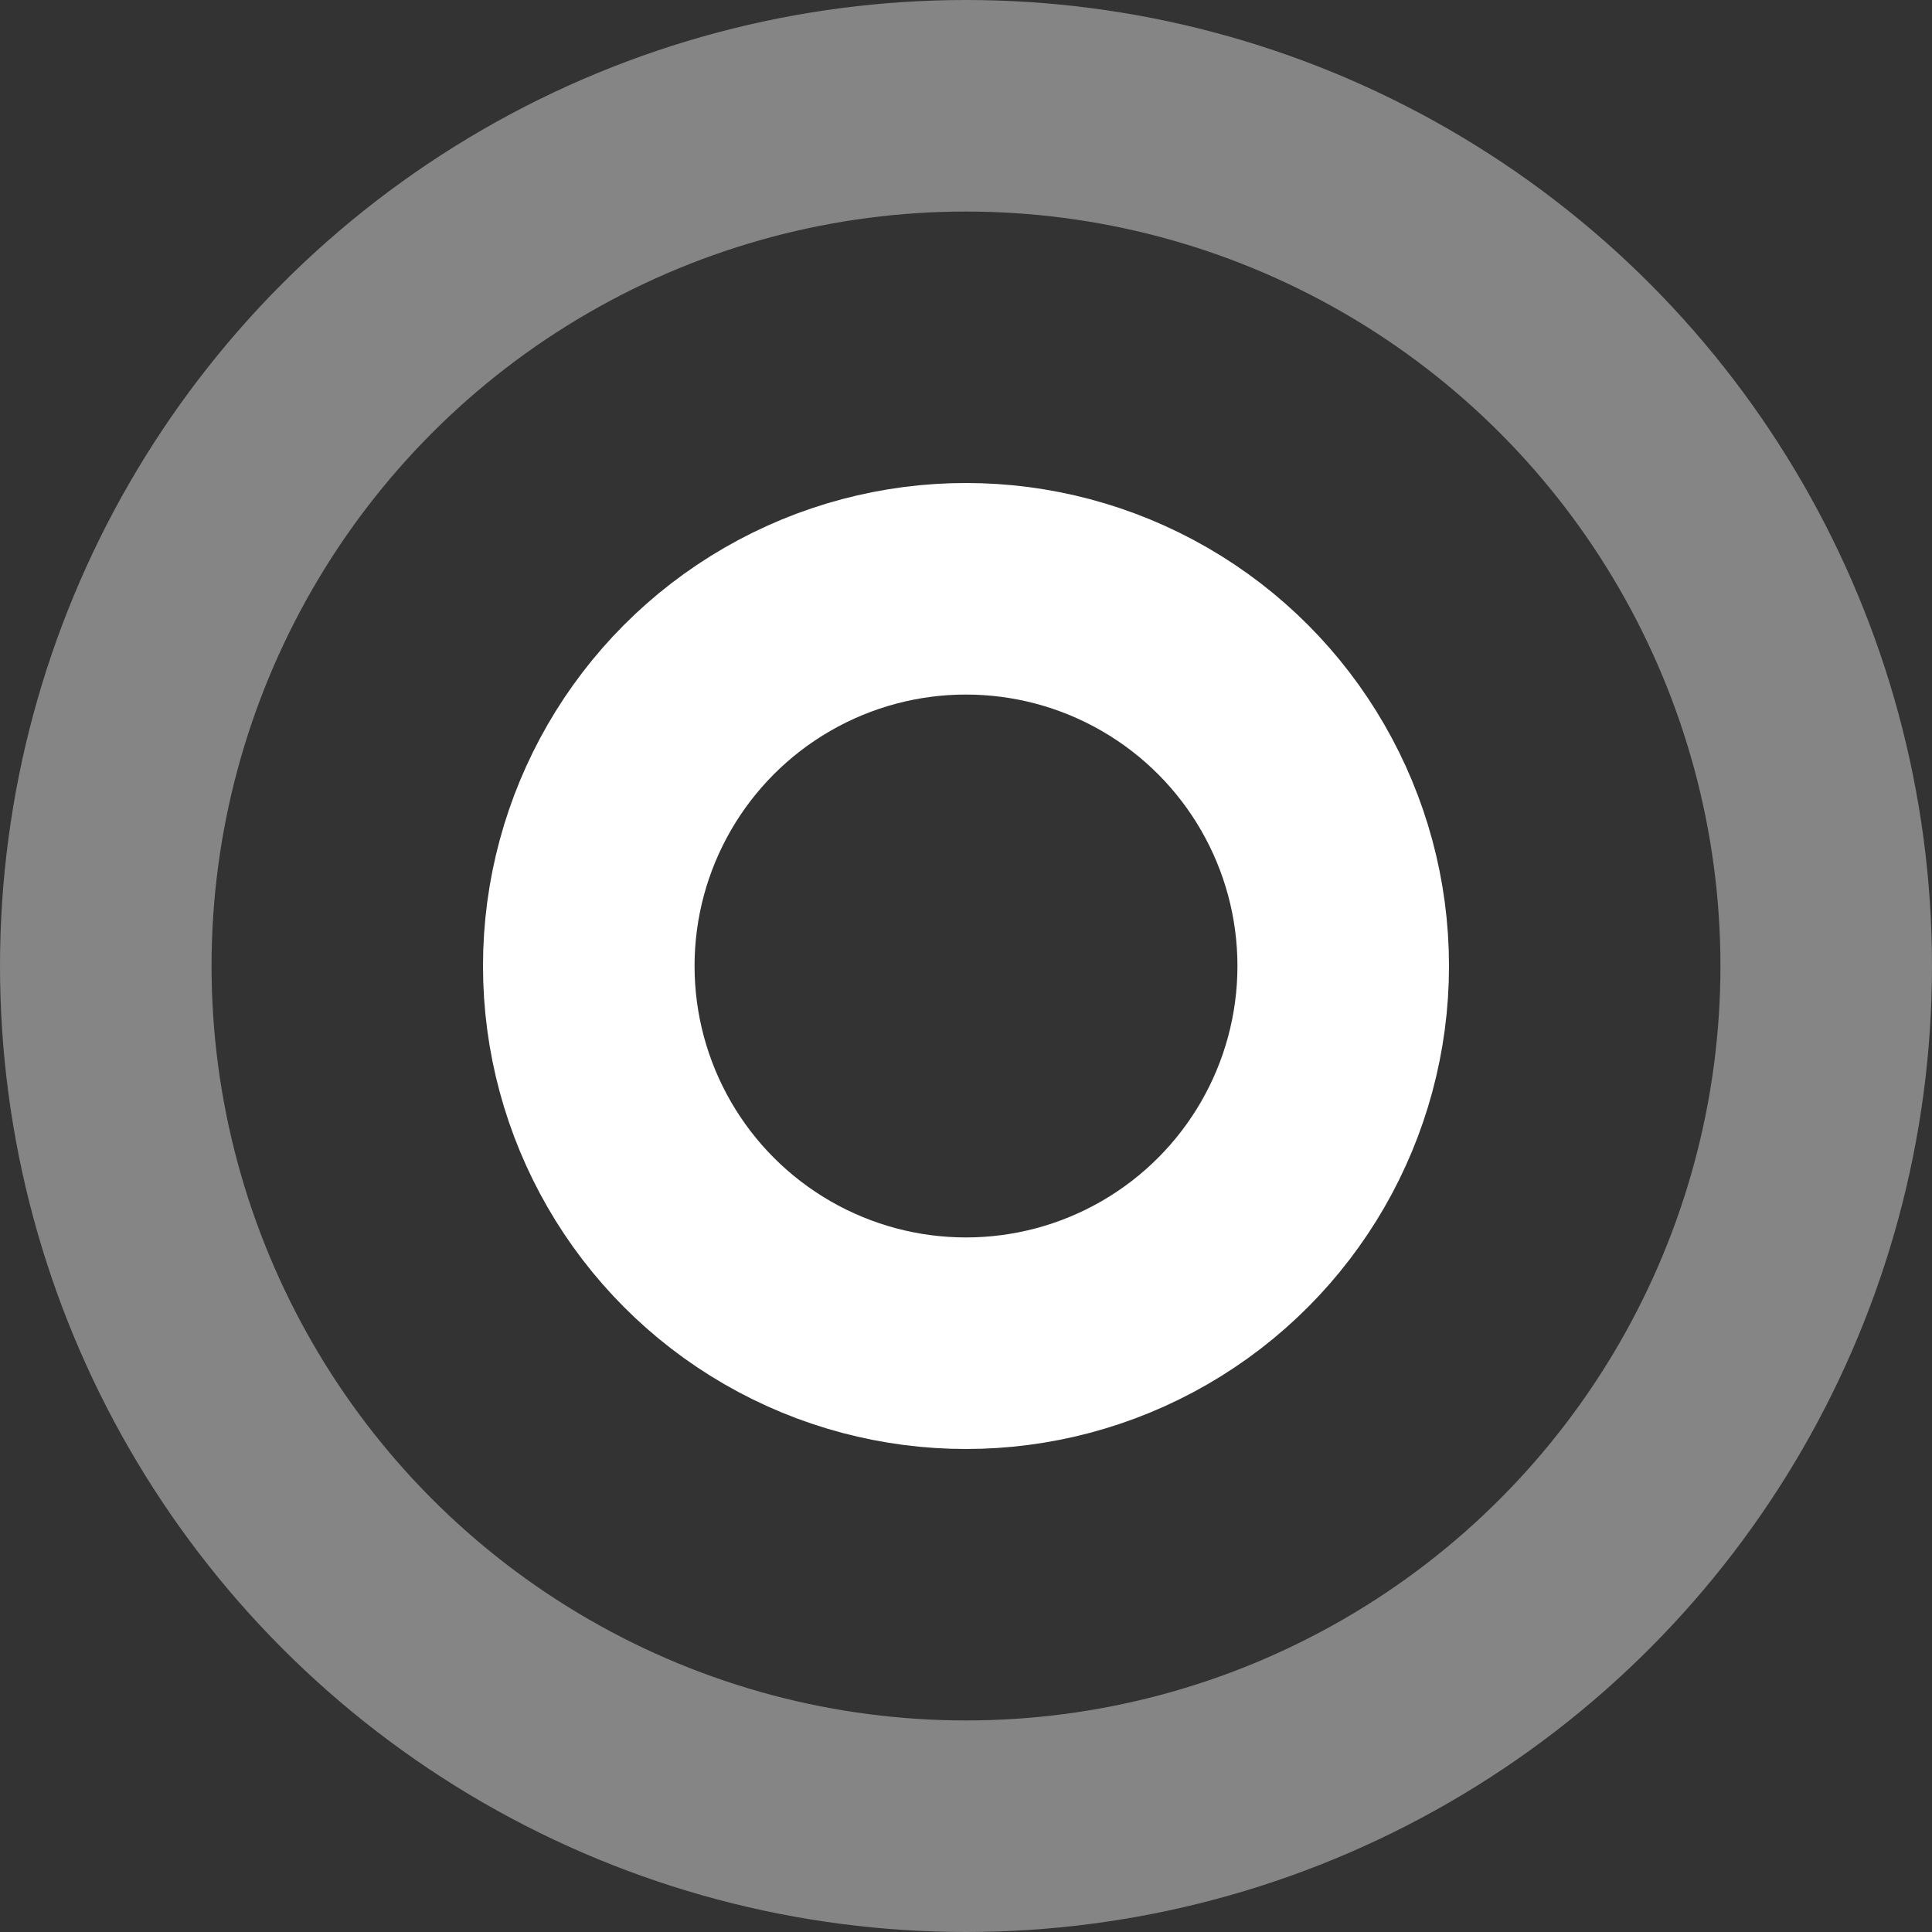 <svg width="32" height="32" viewBox="0 0 32 32" fill="none" xmlns="http://www.w3.org/2000/svg">
<rect x="0" y="0" width="32" height="32" fill="#333333" stroke="none"/>
<g clip-path="url(#clip0_523_24920)">
<circle opacity="0.4" cx="16" cy="16" r="14.248" stroke="white" stroke-width="3.504"/>
<circle cx="16" cy="16" r="6.248" stroke="white" stroke-width="3.504"/>
</g>
<defs>
<clipPath id="clip0_523_24920">
<rect width="32" height="32" fill="white"/>
</clipPath>
</defs>
</svg>
